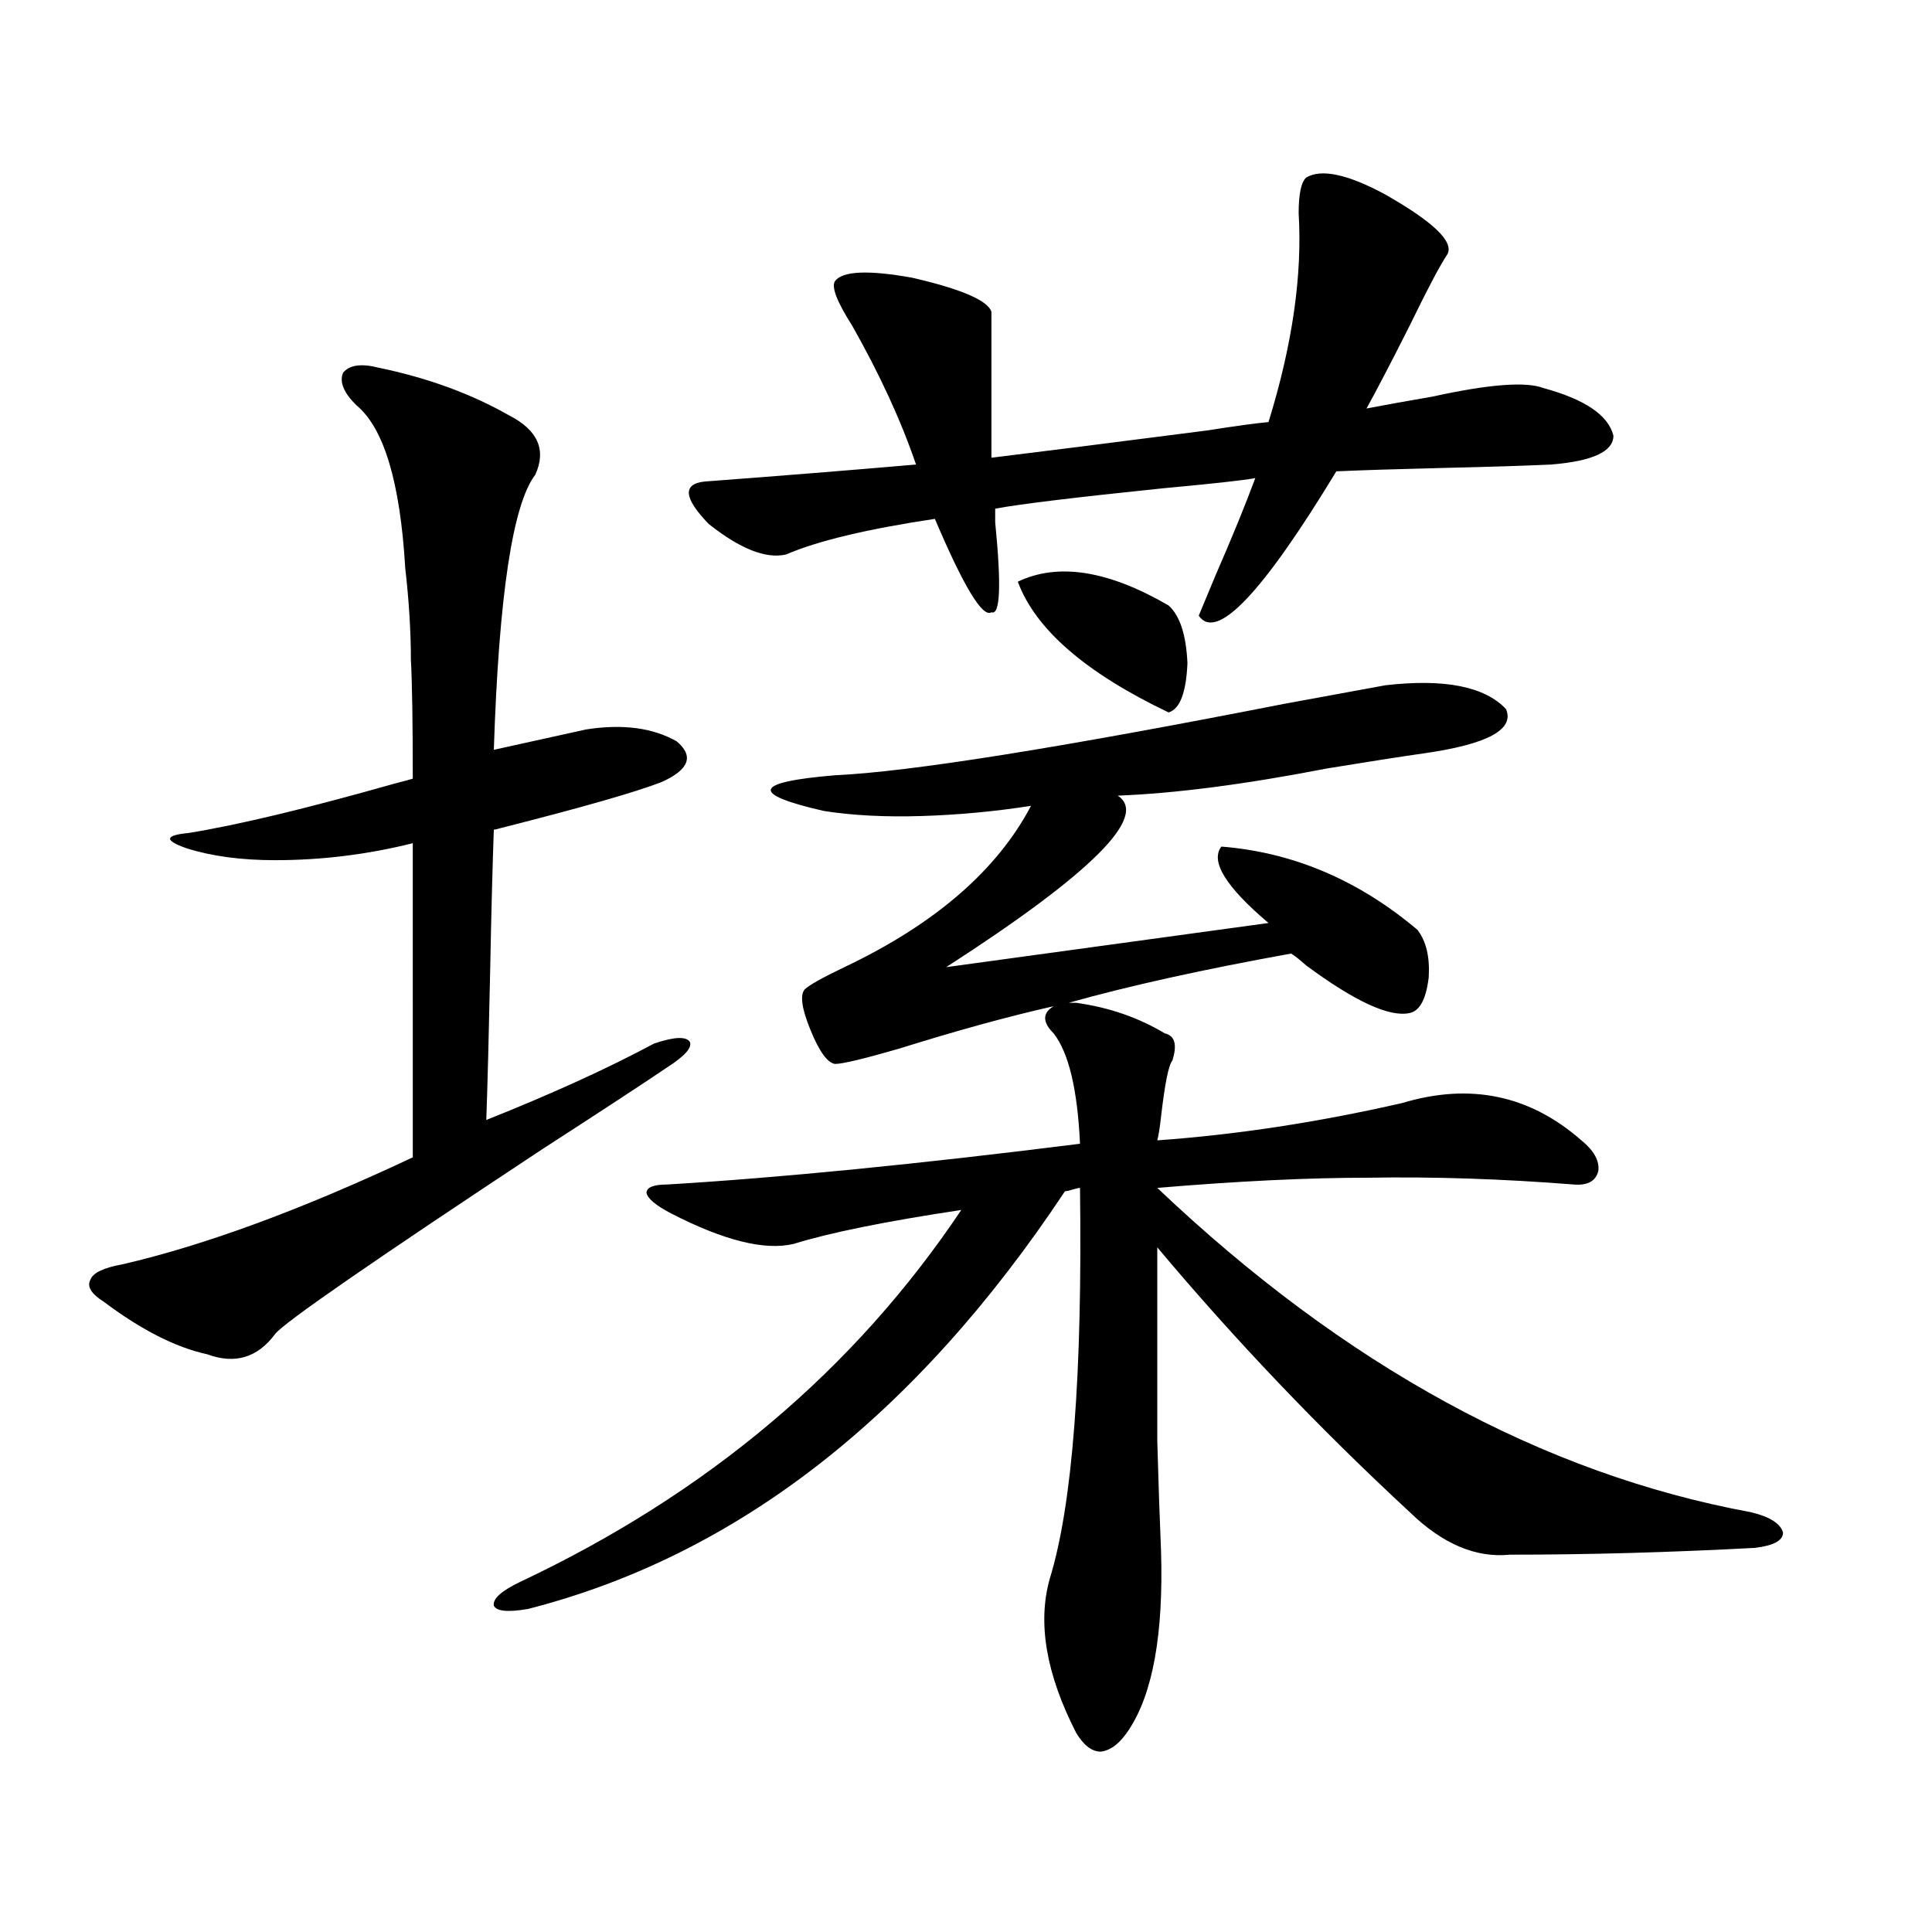 <?xml version="1.0" encoding="utf-8"?>
<!-- Generator: Adobe Illustrator 16.0.0, SVG Export Plug-In . SVG Version: 6.00 Build 0)  -->
<!DOCTYPE svg PUBLIC "-//W3C//DTD SVG 1.1//EN" "http://www.w3.org/Graphics/SVG/1.1/DTD/svg11.dtd">
<svg version="1.1" id="图层_1" xmlns="http://www.w3.org/2000/svg" xmlns:xlink="http://www.w3.org/1999/xlink" x="0px" y="0px"
	 width="1000px" height="1000px" viewBox="0 0 1000 1000" enable-background="new 0 0 1000 1000" xml:space="preserve">
<path d="M196.093,190.344c25.365,5.273,47.804,13.485,67.315,24.609c14.954,7.622,19.512,17.88,13.658,30.762
	c-11.707,15.243-18.872,62.704-21.463,142.383l47.804-10.547c18.856-2.925,34.466-0.879,46.828,6.152
	c9.1,7.622,6.494,14.653-7.805,21.094c-13.658,5.273-41.31,13.184-82.925,23.73c-1.951,0.591-3.262,0.879-3.902,0.879
	c-0.656,17.578-1.311,42.778-1.951,75.586c-0.656,31.641-1.311,56.552-1.951,74.707c33.81-13.472,62.758-26.655,86.827-39.551
	c10.396-3.516,16.585-3.804,18.536-0.879c1.296,2.938-2.607,7.333-11.707,13.184c-13.018,8.789-34.481,22.852-64.389,42.188
	c-87.803,58.008-133.991,89.95-138.533,95.801c-9.116,12.305-20.823,15.82-35.121,10.547c-16.265-3.516-34.146-12.593-53.657-27.246
	c-6.509-4.093-8.78-7.91-6.829-11.426c1.296-3.516,6.829-6.152,16.585-7.91c42.926-9.956,93.001-28.413,150.24-55.371V436.438
	c-23.414,5.864-47.164,8.789-71.218,8.789c-17.561,0-32.85-2.046-45.853-6.152c-11.707-4.093-11.387-6.729,0.976-7.91
	c25.365-4.093,60.806-12.593,106.339-25.488c4.542-1.167,7.805-2.046,9.756-2.637c0-29.292-0.335-49.796-0.976-61.523
	c0-14.64-0.976-30.46-2.927-47.461c-2.607-44.522-11.067-72.647-25.365-84.375c-6.509-6.44-8.78-12.003-6.829-16.699
	C180.804,188.888,186.978,188.009,196.093,190.344z M557.06,519.055c16.905,2.349,32.194,7.622,45.853,15.82
	c5.198,1.181,6.494,5.864,3.902,14.063c-1.951,2.349-3.902,12.017-5.854,29.004c-0.656,5.864-1.311,9.97-1.951,12.305
	c40.975-2.925,83.245-9.366,126.826-19.336c35.121-10.547,66.005-4.093,92.681,19.336c6.494,5.273,9.421,10.547,8.78,15.82
	c-1.311,5.273-5.533,7.622-12.683,7.031c-37.072-2.925-72.529-4.093-106.339-3.516c-31.219,0-67.651,1.758-109.266,5.273
	c96.903,91.997,199.34,147.958,307.31,167.871c9.756,2.349,15.274,5.864,16.585,10.547c0,4.106-4.878,6.743-14.634,7.91
	c-44.237,2.349-86.507,3.516-126.826,3.516c-17.561,1.758-34.801-5.562-51.706-21.973c-46.828-43.354-90.409-89.058-130.729-137.109
	c0,48.642,0,82.04,0,100.195c0.64,22.852,1.296,41.899,1.951,57.129c1.296,42.765-4.238,73.526-16.585,92.285
	c-4.558,7.031-9.436,10.835-14.634,11.426c-4.558,0-8.78-3.228-12.683-9.668c-15.609-30.474-20.167-57.129-13.658-79.98
	c11.707-38.081,16.905-105.469,15.609-202.148c-0.656,0-1.951,0.302-3.902,0.879c-1.951,0.591-3.262,0.879-3.902,0.879
	C473.8,733.22,381.119,805.29,273.165,832.824c-10.411,1.758-16.265,1.167-17.561-1.758c-0.656-3.516,3.902-7.622,13.658-12.305
	c96.903-45.703,172.999-109.863,228.287-192.48c-39.023,5.864-67.971,11.728-86.827,17.578c-14.969,3.516-36.097-1.758-63.413-15.82
	c-7.805-4.093-12.042-7.608-12.683-10.547c0-2.925,3.567-4.395,10.731-4.395c58.535-3.516,129.753-10.547,213.653-21.094
	c-1.311-28.125-5.854-47.159-13.658-57.129c-5.854-5.851-5.854-10.547,0-14.063c-23.414,5.273-50.09,12.606-79.998,21.973
	c-18.216,5.273-29.268,7.91-33.17,7.91c-3.902-0.577-8.14-6.44-12.683-17.578c-4.558-11.124-5.533-18.155-2.927-21.094
	c2.591-2.335,9.42-6.152,20.487-11.426c46.828-22.261,79.022-50.098,96.583-83.496c-18.871,2.938-37.728,4.696-56.584,5.273
	c-18.872,0.591-35.777-0.288-50.73-2.637c-38.383-8.789-36.432-14.941,5.854-18.457c38.368-1.758,115.76-14.063,232.189-36.914
	c28.612-5.273,46.173-8.487,52.682-9.668c30.563-3.516,51.371,0.591,62.438,12.305c4.543,10.547-9.436,18.169-41.95,22.852
	c-12.363,1.758-29.268,4.395-50.73,7.91c-42.285,8.212-78.382,12.896-108.29,14.063c16.25,10.547-13.338,40.142-88.778,88.77
	l166.825-22.852c-22.118-18.745-30.243-31.929-24.39-39.551c37.072,2.938,70.883,17.29,101.461,43.066
	c4.543,5.864,6.494,14.063,5.854,24.609c-1.311,11.138-4.558,17.29-9.756,18.457c-10.411,2.349-28.292-5.851-53.657-24.609
	c-3.262-2.925-5.854-4.972-7.805-6.152c-45.532,8.212-83.9,16.699-115.119,25.488H557.06z M676.082,91.906
	c7.805-4.683,21.463-1.758,40.975,8.789c24.71,14.063,35.441,24.321,32.194,30.762c-3.902,5.864-10.411,18.169-19.512,36.914
	c-9.756,19.336-17.24,33.7-22.438,43.066c9.1-1.758,20.487-3.804,34.146-6.152c29.268-6.44,48.444-7.91,57.56-4.395
	c21.463,5.864,33.49,14.063,36.097,24.609c0,8.212-10.731,13.184-32.194,14.941c-12.363,0.591-30.899,1.181-55.608,1.758
	c-24.07,0.591-42.606,1.181-55.608,1.758c-38.383,63.281-62.117,88.192-71.218,74.707c1.951-4.683,4.878-11.714,8.78-21.094
	c8.445-19.336,15.274-36.035,20.487-50.098c-6.509,1.181-22.438,2.938-47.804,5.273c-45.532,4.696-74.48,8.212-86.827,10.547
	c0,1.758,0,4.106,0,7.031c3.247,32.821,2.592,48.34-1.951,46.582c-4.558,2.938-14.314-13.184-29.268-48.34
	c-35.121,5.273-60.822,11.426-77.071,18.457c-10.411,2.349-23.75-2.925-39.999-15.82c-13.018-13.472-13.658-20.792-1.951-21.973
	c39.023-2.925,75.44-5.851,109.266-8.789c-7.805-22.852-18.872-46.87-33.17-72.07c-7.805-12.305-10.731-19.913-8.78-22.852
	c3.902-5.273,17.225-5.851,39.999-1.758c25.365,5.864,39.023,11.728,40.975,17.578v75.586c24.054-2.925,61.127-7.608,111.217-14.063
	c14.954-2.335,25.685-3.804,32.194-4.395c12.347-39.839,17.561-75.874,15.609-108.105
	C672.179,100.407,673.475,94.255,676.082,91.906z M526.817,301.086c20.807-9.956,46.828-5.851,78.047,12.305
	c5.854,5.273,9.1,15.243,9.756,29.883c-0.656,15.243-3.902,23.73-9.756,25.488C561.938,348.259,535.917,325.695,526.817,301.086z"/>
</svg>
